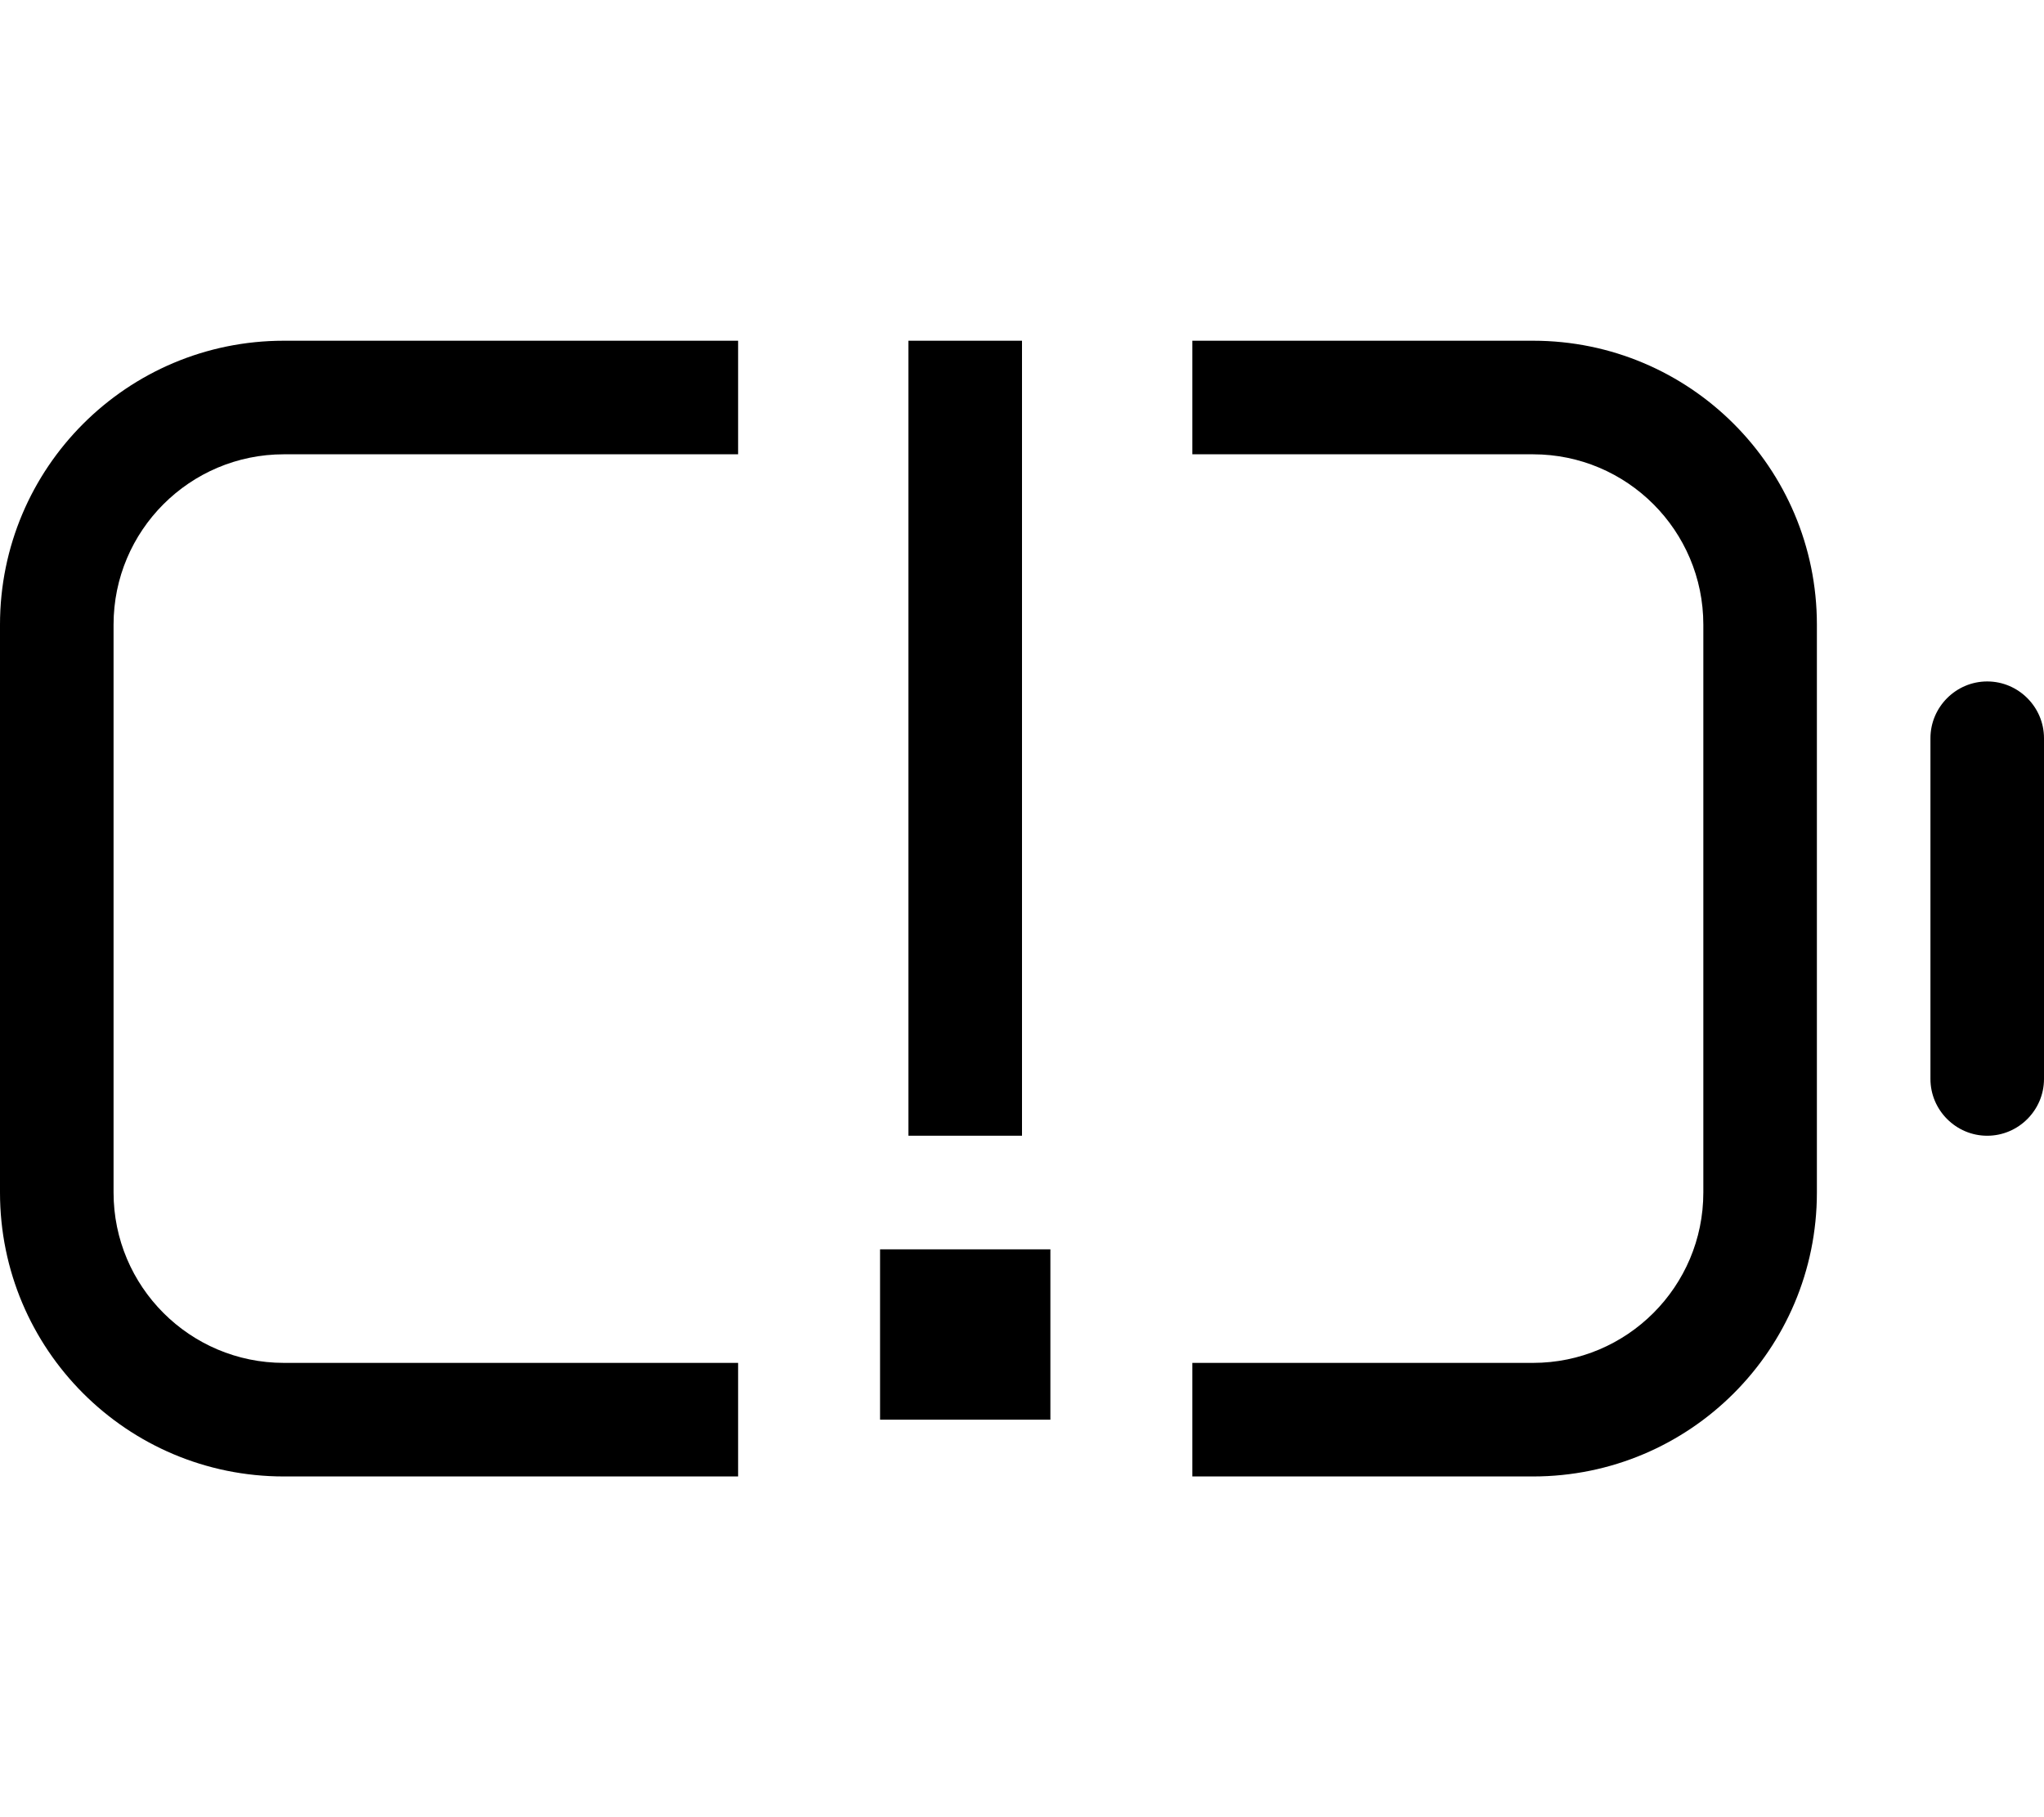 <svg xmlns="http://www.w3.org/2000/svg" viewBox="0 0 576 512"><!--! Font Awesome Pro 6.4.2 by @fontawesome - https://fontawesome.com License - https://fontawesome.com/license (Commercial License) Copyright 2023 Fonticons, Inc. --><path d="M80 96H208v32H80c-26.5 0-48 21.5-48 48V336c0 26.5 21.5 48 48 48H208v32H80c-44.2 0-80-35.8-80-80V176c0-44.2 35.8-80 80-80zM432 384c26.5 0 48-21.5 48-48V176c0-26.5-21.5-48-48-48H336V96h96c44.2 0 80 35.8 80 80V336c0 44.2-35.8 80-80 80H336V384h96zM560 192c8.8 0 16 7.2 16 16v96c0 8.8-7.2 16-16 16s-16-7.2-16-16V208c0-8.8 7.2-16 16-16zM288 96v16V304v16H256V304 112 96h32zM248 352h48v48H248V352z"/></svg>